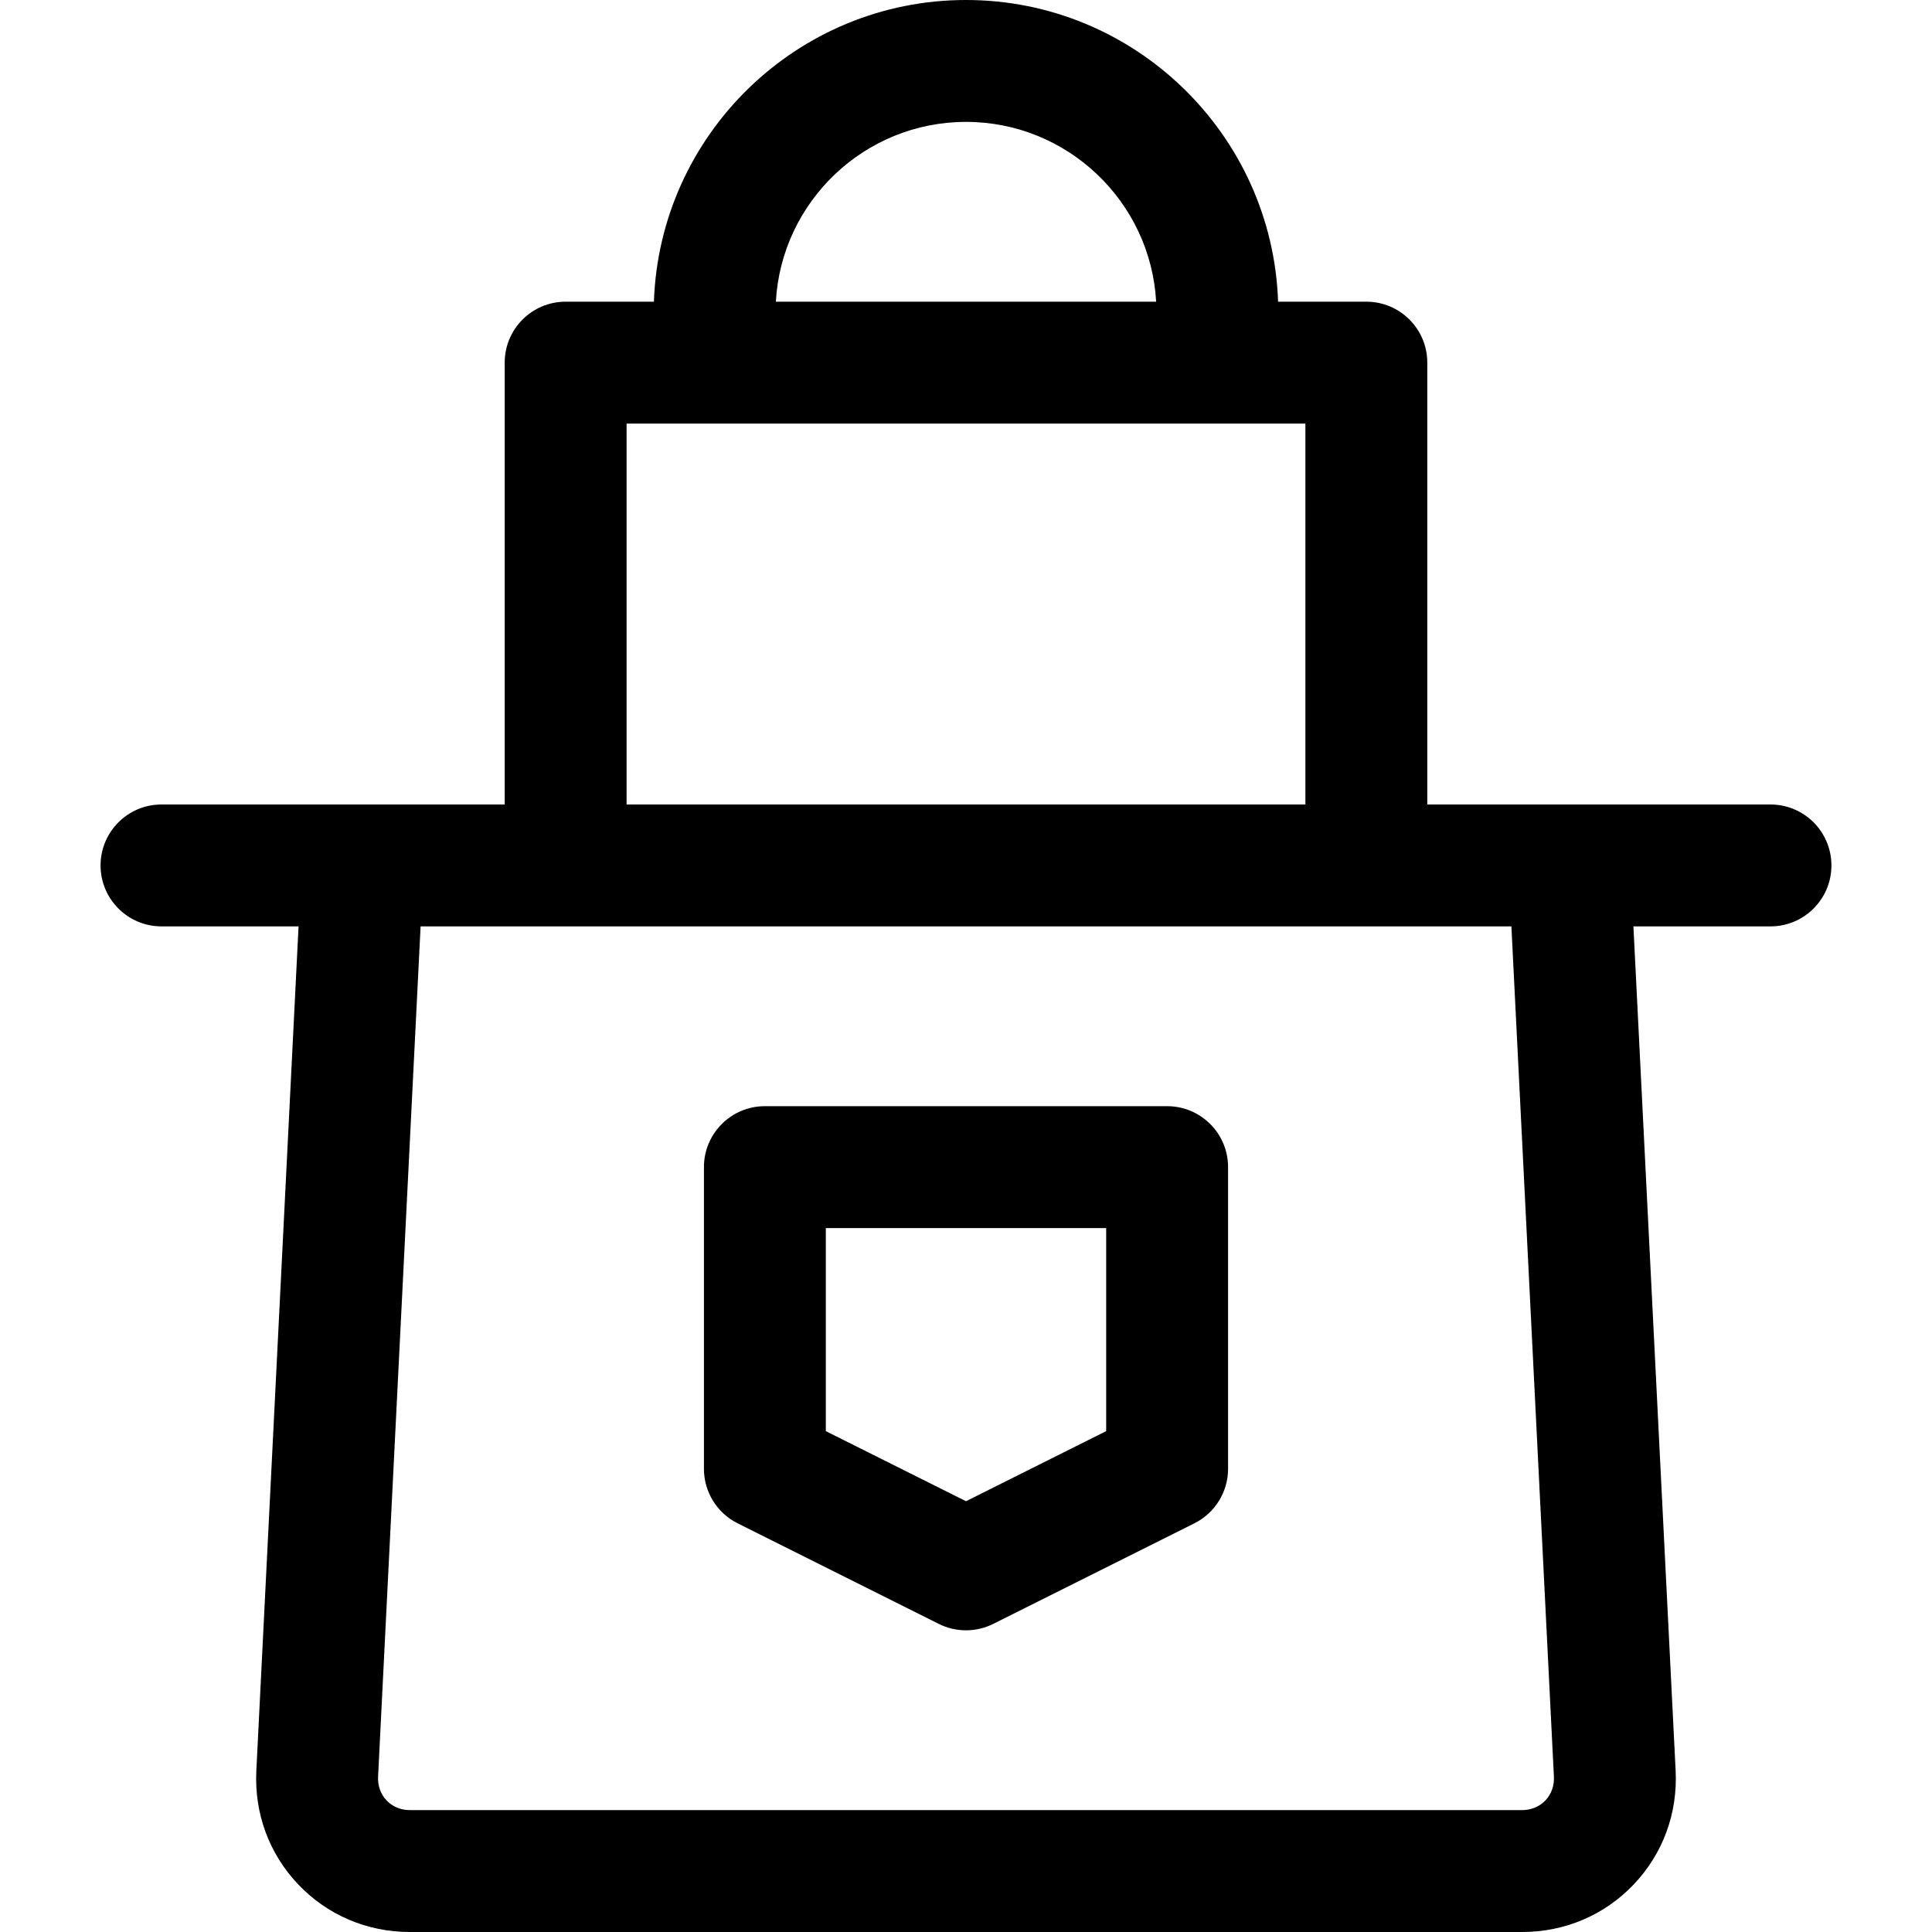 <?xml version="1.0" encoding="iso-8859-1"?>
<!-- Uploaded to: SVG Repo, www.svgrepo.com, Generator: SVG Repo Mixer Tools -->
<!DOCTYPE svg PUBLIC "-//W3C//DTD SVG 1.1//EN" "http://www.w3.org/Graphics/SVG/1.1/DTD/svg11.dtd">
<svg fill="#000000" height="800px" width="800px" version="1.1" id="Capa_1" xmlns="http://www.w3.org/2000/svg" xmlns:xlink="http://www.w3.org/1999/xlink" 
	 viewBox="0 0 297 297" xml:space="preserve">
<g>
	<path d="M113.393,234.175l30.918,15.459c1.318,0.66,2.754,0.989,4.189,0.989s2.871-0.329,4.189-0.989l30.918-15.459
		c3.175-1.587,5.18-4.831,5.18-8.38v-46.377c0-5.174-4.195-9.369-9.369-9.369h-61.836c-5.174,0-9.369,4.195-9.369,9.369v46.377
		C108.213,229.344,110.218,232.588,113.393,234.175z M126.951,188.787h43.098v31.217L148.5,230.778l-21.549-10.774V188.787z"/>
	<path d="M272.172,123.672h-52.76V55.746c0-5.174-4.194-9.369-9.369-9.369h-13.567C195.606,20.658,174.427,0,148.5,0
		s-47.106,20.658-47.976,46.377H86.955c-5.174,0-9.369,4.195-9.369,9.369v67.926H24.828c-5.174,0-9.369,4.195-9.369,9.369
		s4.195,9.369,9.369,9.369h21.068l-6.489,129.781c-0.329,6.57,1.959,12.785,6.443,17.499c4.484,4.714,10.577,7.31,17.155,7.31
		h170.986c6.578,0,12.671-2.596,17.155-7.31c4.484-4.714,6.772-10.929,6.443-17.499l-6.489-129.781h21.07
		c5.174,0,9.369-4.195,9.369-9.369S277.346,123.672,272.172,123.672z M148.5,18.738c15.594,0,28.376,12.255,29.23,27.639h-58.459
		C120.124,30.993,132.906,18.738,148.5,18.738z M96.324,65.115h104.35v58.557H96.324V65.115z M238.877,273.126
		c0.069,1.395-0.395,2.691-1.307,3.649c-0.911,0.959-2.182,1.486-3.578,1.486H63.006c-1.396,0-2.667-0.527-3.578-1.486
		c-0.912-0.958-1.376-2.255-1.307-3.649l6.536-130.716h167.685L238.877,273.126z"/>
</g>
</svg>